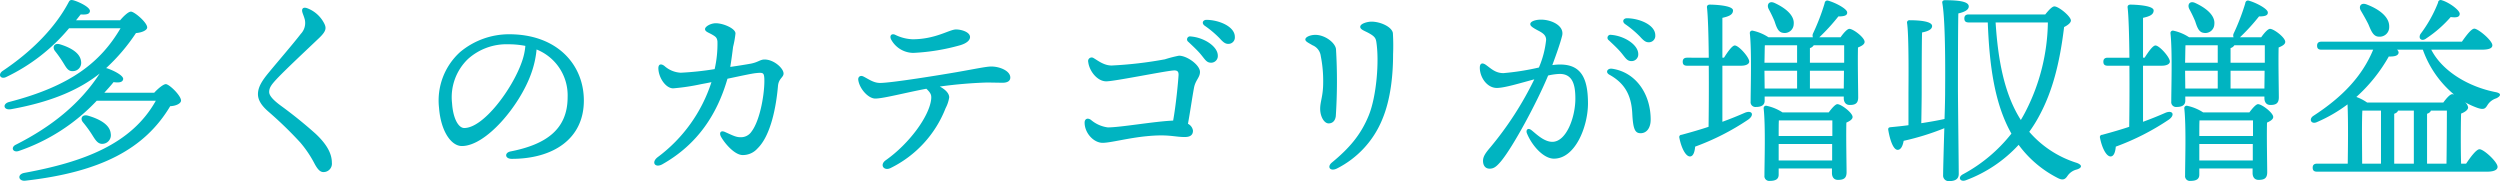 <svg xmlns="http://www.w3.org/2000/svg" width="499.238" height="36.162" viewBox="0 0 499.238 36.162">
  <path id="パス_2127" data-name="パス 2127" d="M-228.2-14.76c.64-.72,1.28-1.4,1.84-2.12,1.2.16,1.8,0,1.92-.56.16-.68-1.68-1.68-3.2-2.2l-.2-.04a37.758,37.758,0,0,0,5.96-7c1.16-.08,2.24-.56,2.24-1.12,0-1-2.56-3.16-3.24-3.16-.52,0-1.44.88-2.16,1.72h-8.8c.32-.4.64-.8.92-1.16,1.24.08,1.72-.08,1.84-.6.16-.72-1.8-1.76-3.2-2.2-.56-.16-.8-.08-1,.28-2.68,5.12-7.4,9.92-13.28,13.84-.96.72-.32,1.68.72,1.2a37.23,37.23,0,0,0,12.6-9.76h10.28c-3.92,6.68-9.84,11.52-22.24,14.72-1.4.36-1.16,1.72.4,1.44,8.44-1.52,13.84-4.08,17.68-7.12-3.92,6.04-9.6,10.6-16.72,14.2-1.12.52-.64,1.64.52,1.28a38.444,38.444,0,0,0,15.6-10.04h11.8c-4.84,8.68-14.48,12.24-26.24,14.4-1.52.28-1.2,1.72.2,1.56,15.08-1.72,23.84-6.36,28.92-14.88,1.2-.04,2.16-.56,2.16-1.12,0-1-2.36-3.28-3.04-3.28-.48,0-1.56.88-2.32,1.72Zm-.32,10.2a1.723,1.723,0,0,0,1.6-2.04c-.16-1.84-2.36-2.96-4.6-3.6-1.16-.28-1.56.64-.92,1.36a23.924,23.924,0,0,1,1.68,2.28C-230.04-5.44-229.56-4.48-228.52-4.56Zm-5.96-14.52A1.654,1.654,0,0,0-232.84-21c-.16-1.72-2.12-2.8-4.24-3.44-1.16-.32-1.56.6-.96,1.36A22.227,22.227,0,0,1-236.56-21C-235.88-19.96-235.52-19-234.48-19.08Zm46.8-12.56c-.8-.28-1.12.08-1,.68.08.4.32.84.52,1.6a3.151,3.151,0,0,1-.8,2.84c-1.6,2.08-4.72,5.68-6.36,7.68-1.4,1.68-2.2,2.96-2.2,4.36,0,1.28.84,2.4,2.08,3.48a77.266,77.266,0,0,1,6.36,6.16,22.2,22.2,0,0,1,2.84,4.2c.72,1.36,1.24,1.72,1.8,1.72A1.675,1.675,0,0,0-182.76-.8c0-1.76-.96-3.64-3.28-5.8a89.412,89.412,0,0,0-7-5.64c-1.72-1.28-2.24-2.08-2.24-2.68,0-.88.52-1.52,1.44-2.52,1.84-1.96,5.88-5.72,8.48-8.2,1.6-1.52,1.56-2.12.92-3.24A6.29,6.29,0,0,0-187.68-31.64Zm42.84,10.76c-1.88,5.36-7.64,13.16-11.48,13.16-1.16,0-2.24-1.88-2.44-4.96a10.583,10.583,0,0,1,3.16-8.8,11.512,11.512,0,0,1,8.12-2.96,17.745,17.745,0,0,1,3.36.32A12.488,12.488,0,0,1-144.84-20.88Zm-2.52-5.56a15.24,15.24,0,0,0-9.8,3.56,13.044,13.044,0,0,0-4.2,11.12c.36,4.72,2.44,7.64,4.56,7.64,4.8,0,11.48-7.96,13.8-14.36a19.289,19.289,0,0,0,1.12-4.92,9.856,9.856,0,0,1,6.2,9.52c0,6.56-4.48,9.48-11.4,10.84-1.24.24-1.16,1.48.24,1.48,8.24,0,14.4-3.96,14.4-11.64C-132.44-20.4-137.8-26.44-147.36-26.44Zm51,5.04c-.88,0-1.28.56-2.8.84-.88.16-2.36.4-4.04.64.24-1.44.44-3.04.56-4a18.708,18.708,0,0,0,.48-2.68c0-1-2.44-2.04-3.92-2.04-1.08,0-2.16.68-2.16,1.16,0,.52.68.68,1.44,1.12.68.4.96.6,1.04,1.36a22.554,22.554,0,0,1-.56,5.52,60.817,60.817,0,0,1-6.76.72,5.273,5.273,0,0,1-3.28-1.36c-.64-.48-1.2-.4-1.2.48.04,1.88,1.48,4,2.96,4a43.423,43.423,0,0,0,5.6-.84c.64-.12,1.32-.24,2.04-.4a30.178,30.178,0,0,1-10.76,15c-1.32,1.04-.48,2.2.96,1.4,7.08-4,10.96-10.04,13-17.08,2.48-.52,4.84-1.04,5.68-1.12,1.48-.16,1.6-.04,1.68,1.04C-96.28-15-97.16-9.36-98.96-7a2.525,2.525,0,0,1-2.2,1.12c-.88,0-1.48-.32-3.08-1.04-.88-.4-1.24.16-.8.96.72,1.28,2.68,3.64,4.32,3.64a3.883,3.883,0,0,0,2.96-1.32c2.64-2.56,3.72-8.28,4.08-12.4.12-1.6,1.12-1.76,1.12-2.56C-92.56-19.64-94.48-21.4-96.36-21.4Zm29.72-1.32a41.477,41.477,0,0,0,9.32-1.52c1.24-.36,2-.96,2-1.64,0-1-1.72-1.52-2.8-1.52-1.32,0-4.08,1.96-8.68,1.96a8.534,8.534,0,0,1-3.52-.92c-.72-.28-1.12.24-.76.96A5.082,5.082,0,0,0-66.64-22.72ZM-51.08-20c-1,0-3.2.48-6.88,1.12-3.24.56-13.04,2.16-15.32,2.16-1.32,0-2.28-.76-3.32-1.28-.64-.32-1.12.08-1.04.68.24,1.76,2,3.72,3.4,3.72,1.6,0,6.12-1.2,10.2-1.96.92.88,1.04,1.28.96,2.08-.36,3.4-4.36,8.88-9.08,12.2-1.28.92-.36,2.2.96,1.56a22.375,22.375,0,0,0,11-11.96,6.831,6.831,0,0,0,.72-2.16c0-.64-.52-1.44-1.88-2.16a89.125,89.125,0,0,1,9.28-.8c1.28,0,2.4.04,3.28.04.96,0,1.52-.36,1.52-1.04C-47.28-19.12-49.36-20-51.08-20Zm37.48-2.16a24.248,24.248,0,0,0-2.8.72A79.178,79.178,0,0,1-27.04-20.2c-1.56,0-2.76-1-3.6-1.48a.705.705,0,0,0-1.08.76c.2,1.8,1.8,3.88,3.6,3.88,1.6,0,11-1.92,13.28-2.16.8-.08,1.2.08,1.16.92-.08,1.4-.52,6-1.08,9.08-3.8.16-10.48,1.36-13.04,1.36a6.459,6.459,0,0,1-3.4-1.52c-.72-.48-1.24-.12-1.24.56,0,2.08,1.8,4.04,3.6,4.04,1.56,0,5.04-.96,8.76-1.32,4.4-.44,5.52.16,7.64.16,1.04,0,1.64-.36,1.64-1.28a1.83,1.83,0,0,0-1-1.36c.44-2.4.84-5.24,1.2-7.16.28-1.56,1.2-2.08,1.2-3.2C-9.4-20.28-11.96-22.16-13.6-22.16ZM-11.24-26a.6.6,0,0,0-.48,1.08c.8.76,1.72,1.6,2.4,2.4.92,1.08,1.2,1.76,2.12,1.76a1.333,1.333,0,0,0,1.36-1.4C-5.84-24.04-8.64-25.8-11.24-26Zm3.16-3.32c-.76,0-1.04.68-.4,1.16a20.279,20.279,0,0,1,2.96,2.48c.76.84,1.16,1.16,1.76,1.16a1.282,1.282,0,0,0,1.32-1.4C-2.44-27.96-5.52-29.28-8.08-29.32ZM11.64-25.4c0,.4.56.64,1.44,1.16a2.668,2.668,0,0,1,1.64,2.16,25.293,25.293,0,0,1,.48,5.28c0,2.72-.6,3.76-.6,5.24,0,1.56.8,2.92,1.68,2.92.84,0,1.32-.56,1.44-1.44a106.987,106.987,0,0,0,.04-13.4c-.16-1.28-2.2-2.84-4.12-2.84C12.68-26.32,11.64-25.92,11.64-25.4ZM22.6-27.92c0,.56.92.8,1.76,1.28,1,.56,1.32.92,1.44,1.64.64,3.92.04,10.96-1.48,14.72-1.6,3.96-3.96,6.64-7.36,9.44-1.08.88-.36,1.88,1,1.2A19.023,19.023,0,0,0,27-9.44c1.72-4.08,2.16-9.04,2.16-13a42.267,42.267,0,0,0-.04-4.24c-.2-1.24-2.48-2.28-4.28-2.28C24.12-28.96,22.6-28.6,22.6-27.92Zm52.04,5.08c.92,1.08,1.2,1.76,2.12,1.76a1.333,1.333,0,0,0,1.36-1.4c0-1.88-2.8-3.64-5.4-3.84a.6.6,0,0,0-.48,1.08C73.04-24.48,73.96-23.64,74.64-22.84ZM62.48-20.4a10.993,10.993,0,0,0-1.52.12c.8-2.16,1.6-4.4,1.96-5.88.48-2-2.16-3.2-4.2-3.2-1.16,0-2.16.36-2.16.88,0,.32.2.6,1.76,1.4.88.48,1.4.92,1.4,1.76a18.856,18.856,0,0,1-1.44,5.52,50.449,50.449,0,0,1-7.08,1.12c-1.56,0-2.4-.84-3.44-1.6-.76-.56-1.28-.4-1.28.52,0,1.92,1.44,4.04,3.4,4.04,1.52,0,4.64-.96,7.48-1.72A66.71,66.71,0,0,1,48.6-3.88c-1,1.16-1.48,1.88-1.48,2.72S47.52.4,48.44.4c.8,0,1.32-.36,2.24-1.44,2.44-2.92,7.24-11.84,9.44-17.16a11.727,11.727,0,0,1,2.32-.32c2.72,0,3.12,2.44,3.12,4.96,0,3.68-1.8,8.6-4.6,8.6-1.68,0-3.24-1.6-4.16-2.32-.76-.6-1.16,0-.92.6.92,2.32,3.24,5.08,5.4,5.08,4.28,0,6.8-6.44,6.8-11.04C68.08-18,66.48-20.4,62.48-20.4Zm10.4.84c-.92-.12-1.4.72-.52,1.2,2.96,1.64,4.36,3.96,4.56,7.64.16,3.28.56,4.04,1.68,4.04,1.16,0,2-1,2-2.72C80.6-14.56,77.6-18.88,72.88-19.56Zm3-10.08c-.76,0-1.04.68-.4,1.16A20.279,20.279,0,0,1,78.44-26c.76.84,1.16,1.16,1.76,1.16a1.282,1.282,0,0,0,1.32-1.4C81.52-28.28,78.44-29.6,75.88-29.64Zm29.44.56c.4,1.2.72,2.24,1.72,2.36a1.8,1.8,0,0,0,2.12-1.72c.2-1.8-1.72-3.28-3.8-4.24-1.12-.52-1.64.32-1.2,1.2A26.5,26.5,0,0,1,105.32-29.08Zm-10.4,8.92h3.8c.72,0,1.56-.24,1.56-.84,0-.84-2.08-3.2-2.88-3.2-.52,0-1.4,1.24-2.16,2.44h-.32v-7.96c1.24-.28,2.12-.6,2.12-1.48,0-1.04-3.96-1.16-4.64-1.16-.36,0-.6.2-.56.56.2,1.6.32,5.6.36,10.04H87.88c-.52,0-.88.2-.88.8,0,.64.36.8.88.8H92.2c.04,4.6,0,9.36-.04,12.2-1.68.56-3.48,1.08-5.4,1.6a.442.442,0,0,0-.44.56c.4,2.08,1.28,3.76,2.12,3.76.68,0,.96-.96,1.04-1.96a49.051,49.051,0,0,0,10.6-5.4c1.28-.92.8-1.96-.68-1.36-1.36.6-2.84,1.2-4.48,1.8ZM106.16-1.24V-4.52h10.68v3.28Zm0-4.88c0-1.16,0-2.52.04-3.12h10.68v3.12Zm.76-4.72a9.37,9.37,0,0,0-3.2-1.32.478.478,0,0,0-.56.52c.4,3.6.16,10.72.16,13.4a.955.955,0,0,0,1.08,1.08c1.16,0,1.76-.36,1.76-1.24V.36H116.8v.92c0,.64.28,1.36,1.2,1.36,1.08,0,1.72-.28,1.72-1.52,0-1.36-.12-7.32-.04-9.92.64-.28,1.24-.64,1.24-1.12,0-.84-2.28-2.56-3.04-2.56-.4,0-1.16.88-1.72,1.64Zm5.48-4.76v-3.56h6.8l-.04,3.56Zm-9.04,0-.04-3.56h6.52v3.56Zm6.48-8.64v3.48h-6.52c.04-1.24.04-2.8.08-3.48Zm2.56,3.48v-2.92a1.308,1.308,0,0,0,.76-.56h6.08v3.48Zm1.88-5.08.04-.04A39.009,39.009,0,0,0,118.08-30c1.2,0,1.8-.2,1.76-.8,0-.72-2.36-1.96-3.84-2.36-.44-.08-.64.24-.68.6a43.615,43.615,0,0,1-2.28,5.92.946.946,0,0,0-.04.8h-8.88a9.212,9.212,0,0,0-3.16-1.32.478.478,0,0,0-.56.52c.4,3.64.16,10.92.16,13.64a.96.96,0,0,0,1.04,1.08c1.16,0,1.76-.4,1.76-1.24V-14h15.8v.32c0,.64.28,1.36,1.2,1.36,1.04,0,1.68-.28,1.68-1.52,0-1.36-.12-7.32-.04-9.96.68-.28,1.32-.6,1.32-1.12,0-.88-2.28-2.6-3.04-2.6-.44,0-1.2.88-1.76,1.68Zm27.76-4.76c1.24-.28,2.08-.72,2.08-1.4,0-1-2.08-1.24-4.76-1.24-.36,0-.6.2-.52.56.72,4.08.56,16.08.56,17.8,0,1-.04,3.04-.12,5.36-1.24.28-2.84.56-4.64.84.04-2.04.08-5,.08-6.16s0-10.36.08-11.96c1.24-.24,2-.64,2-1.28,0-.96-2.6-1.16-4.48-1.16a.463.463,0,0,0-.52.56c.4,2.56.28,12.64.28,14v6.4c-1.16.16-2.36.28-3.6.4-.32.04-.48.16-.44.52.36,2.16,1.04,4,1.88,4,.68,0,1.04-.88,1.2-1.8a51,51,0,0,0,8.12-2.52c-.12,4.04-.24,8.32-.24,9.36a1.107,1.107,0,0,0,1.24,1.2c1.32,0,1.88-.52,1.88-1.44,0-1.68-.16-14.32-.16-17.24C141.96-17.4,141.96-27.76,142.04-30.6Zm17.88,1.8a40.1,40.1,0,0,1-4.36,17.6c-.32.64-.68,1.28-1.04,1.88-3.32-5.2-4.56-12-5.04-19.48Zm-15.8-1.6c-.52,0-.88.2-.88.8,0,.64.36.8.88.8h3.8c.32,8.6,1.36,16.28,4.72,22.2a30.915,30.915,0,0,1-9.68,8.12c-1.12.6-.56,1.6.56,1.2a27.152,27.152,0,0,0,10.56-7.08,22.116,22.116,0,0,0,7.84,6.64c1.08.56,1.52.16,1.92-.44A3.129,3.129,0,0,1,165.72.56c1-.32,1.16-.88-.04-1.32a20.7,20.7,0,0,1-9.48-6.2,26.685,26.685,0,0,0,2-3.2c2.64-4.88,4.08-10.48,4.96-17.72.72-.36,1.36-.84,1.36-1.32-.04-.84-2.48-2.84-3.32-2.8-.44,0-1.2.84-1.8,1.6Zm45.2,1.32c.4,1.2.72,2.24,1.72,2.36a1.8,1.8,0,0,0,2.12-1.72c.2-1.8-1.72-3.28-3.8-4.24-1.12-.52-1.64.32-1.2,1.2A26.5,26.5,0,0,1,189.32-29.08Zm-10.4,8.92h3.8c.72,0,1.56-.24,1.56-.84,0-.84-2.08-3.2-2.88-3.2-.52,0-1.4,1.24-2.16,2.44h-.32v-7.96c1.24-.28,2.12-.6,2.12-1.48,0-1.04-3.96-1.16-4.64-1.16-.36,0-.6.2-.56.56.2,1.6.32,5.6.36,10.04h-4.32c-.52,0-.88.2-.88.8,0,.64.36.8.88.8h4.32c.04,4.6,0,9.36-.04,12.2-1.68.56-3.48,1.08-5.4,1.6a.442.442,0,0,0-.44.56c.4,2.08,1.28,3.76,2.12,3.76.68,0,.96-.96,1.04-1.96a49.051,49.051,0,0,0,10.6-5.4c1.28-.92.8-1.96-.68-1.36-1.36.6-2.84,1.2-4.48,1.8ZM190.16-1.24V-4.52h10.68v3.28Zm0-4.88c0-1.16,0-2.52.04-3.12h10.68v3.12Zm.76-4.72a9.37,9.37,0,0,0-3.2-1.32.478.478,0,0,0-.56.52c.4,3.6.16,10.72.16,13.4a.955.955,0,0,0,1.08,1.08c1.16,0,1.76-.36,1.76-1.24V.36H200.8v.92c0,.64.28,1.36,1.2,1.36,1.08,0,1.72-.28,1.72-1.52,0-1.36-.12-7.32-.04-9.92.64-.28,1.24-.64,1.24-1.12,0-.84-2.28-2.56-3.04-2.56-.4,0-1.16.88-1.72,1.64Zm5.48-4.76v-3.56h6.8l-.04,3.56Zm-9.04,0-.04-3.56h6.52v3.56Zm6.48-8.64v3.48h-6.52c.04-1.24.04-2.8.08-3.48Zm2.56,3.48v-2.92a1.308,1.308,0,0,0,.76-.56h6.08v3.48Zm1.88-5.08.04-.04A39.008,39.008,0,0,0,202.08-30c1.2,0,1.8-.2,1.76-.8,0-.72-2.36-1.96-3.84-2.36-.44-.08-.64.24-.68.6a43.615,43.615,0,0,1-2.28,5.92.946.946,0,0,0-.04.8h-8.88a9.212,9.212,0,0,0-3.16-1.32.478.478,0,0,0-.56.52c.4,3.64.16,10.92.16,13.64a.96.96,0,0,0,1.04,1.08c1.16,0,1.76-.4,1.76-1.24V-14h15.8v.32c0,.64.28,1.36,1.2,1.36,1.04,0,1.68-.28,1.68-1.52,0-1.36-.12-7.32-.04-9.96.68-.28,1.32-.6,1.32-1.12,0-.88-2.28-2.6-3.04-2.6-.44,0-1.2.88-1.76,1.68Zm37.24.2a24.237,24.237,0,0,0,4.84-4.24c1.2.16,1.76,0,1.8-.6.08-.72-2.08-2.32-3.6-2.76a.518.518,0,0,0-.72.48,26.4,26.4,0,0,1-3.52,6.28C233.8-25.52,234.64-24.92,235.52-25.64Zm-11.6-2.8c.56,1.32.96,2.44,2.08,2.48a1.9,1.9,0,0,0,2.08-1.96c.08-2.04-2.16-3.6-4.52-4.48-1.16-.44-1.64.44-1.12,1.28C222.96-30.24,223.48-29.32,223.92-28.44Zm-.24,15.64a9.113,9.113,0,0,0-2.16-1.12A31.965,31.965,0,0,0,228-22c1.16.04,1.92-.16,1.96-.8a.821.821,0,0,0-.32-.56h5.16a20.582,20.582,0,0,0,6.24,8.96,1.484,1.484,0,0,0-.36-.08c-.48,0-1.24.92-1.8,1.68ZM235.64-.6v-9.96c.44-.16.68-.36.76-.64h3.2c0,2.44-.04,8.48-.08,10.6ZM233-.6h-3.92v-9.96c.44-.16.68-.36.76-.64H233ZM222.64-6.32c0-.6,0-3.8.08-4.88h3.72V-.6h-3.76Zm23.88-17.04c1.56,0,2.16-.32,2.16-.88,0-.96-2.84-3.32-3.6-3.32-.6,0-1.64,1.4-2.48,2.6H214.56c-.52,0-.88.2-.88.8,0,.64.36.8.88.8h10.32c-2.24,5.44-6.32,9.56-11.92,13.2-1,.64-.48,1.76.64,1.28a29.588,29.588,0,0,0,6.16-3.56c.16,3.44.08,9.12.04,11.84h-6.12c-.52,0-.88.2-.88.8,0,.64.36.8.88.8h33.96c1.36,0,2.08-.36,2.08-.96,0-1-2.76-3.52-3.6-3.52-.64,0-1.8,1.56-2.68,2.88h-1c-.08-2.32-.08-7.6,0-10,.72-.28,1.4-.72,1.4-1.24a1.675,1.675,0,0,0-.64-1.04,16.259,16.259,0,0,0,2.56,1.16c1.32.44,1.56.04,1.96-.6a3.181,3.181,0,0,1,1.72-1.32c.72-.32,1.32-.96-.08-1.24C244-15.92,238.72-19,236.48-23.36Z" transform="translate(249.032 33.282)" fill="#00b4c1"/>
</svg>
